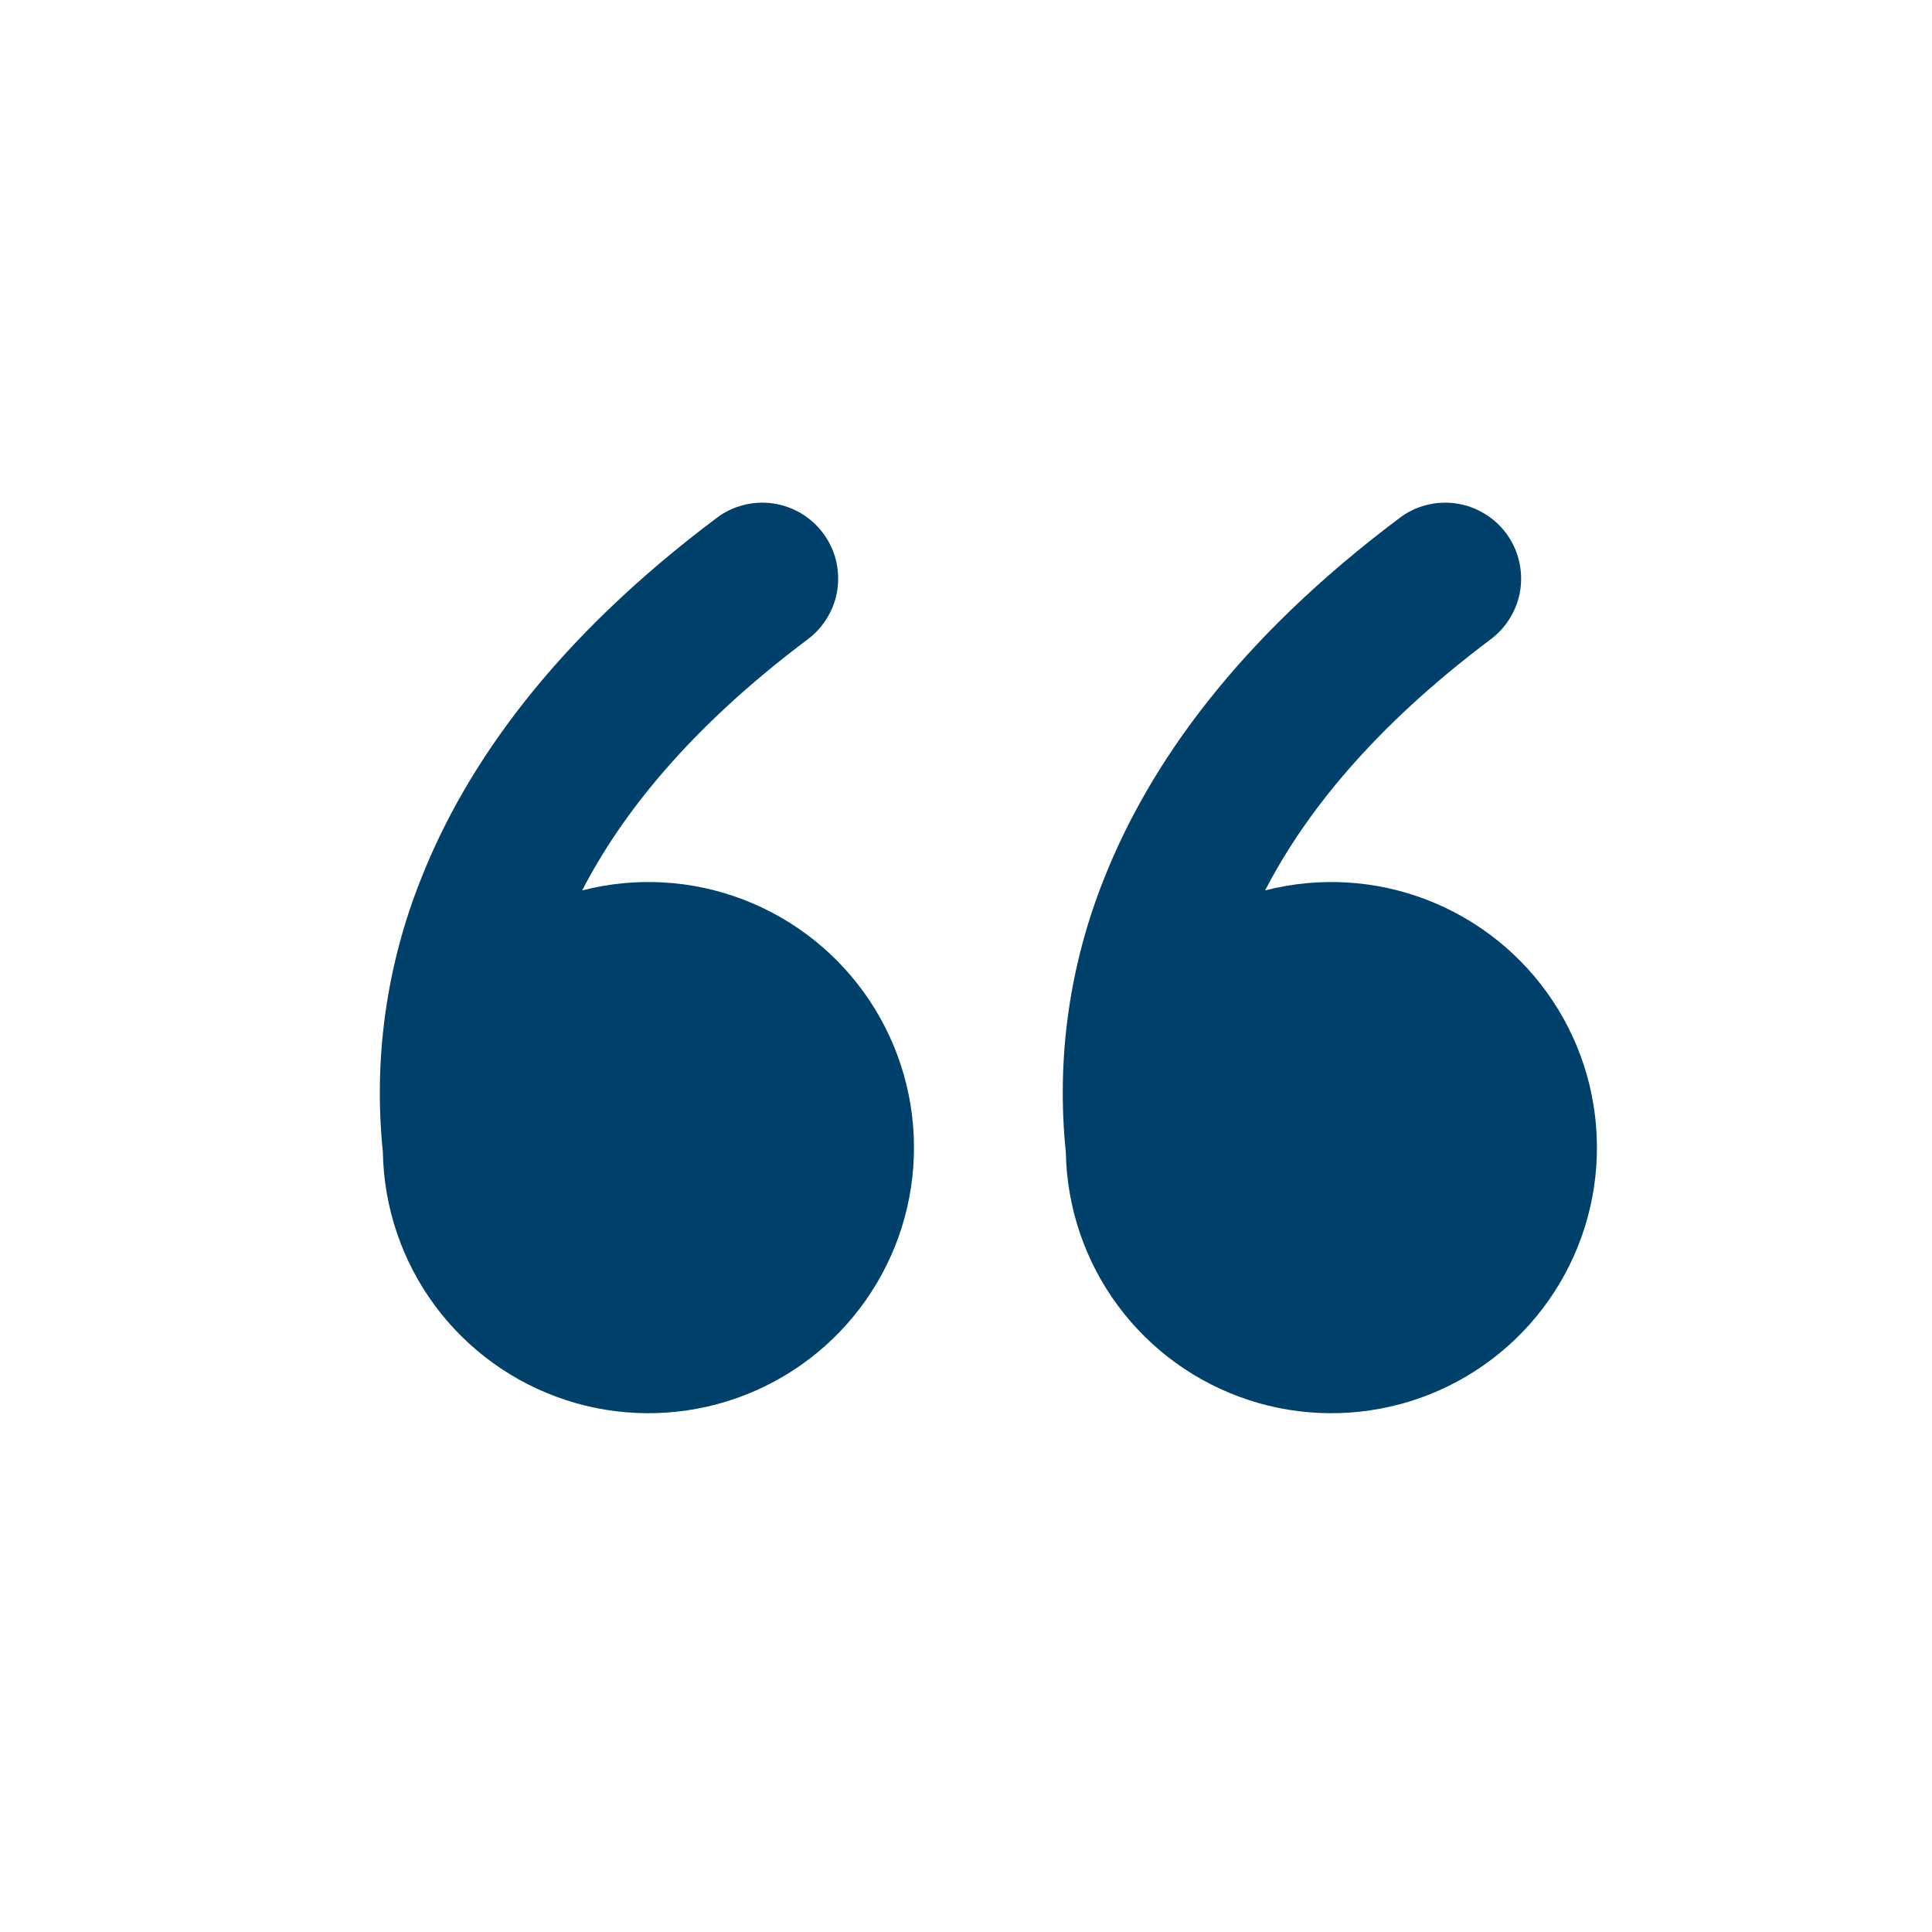 <svg xmlns="http://www.w3.org/2000/svg" fill="none" viewBox="0 0 24 24" height="24" width="24">
<path fill="#00416B" d="M8.904 6.433C9.003 6.358 9.116 6.304 9.235 6.274C9.355 6.243 9.48 6.236 9.603 6.254C9.725 6.271 9.843 6.313 9.95 6.376C10.056 6.439 10.149 6.522 10.223 6.621C10.298 6.72 10.352 6.833 10.383 6.953C10.413 7.073 10.42 7.198 10.403 7.32C10.385 7.443 10.344 7.561 10.28 7.667C10.217 7.774 10.134 7.867 10.035 7.941C8.561 9.047 7.716 10.122 7.232 11.061C7.896 10.89 8.597 10.93 9.237 11.176C9.877 11.422 10.425 11.861 10.804 12.432C11.183 13.003 11.375 13.679 11.352 14.364C11.33 15.049 11.095 15.71 10.679 16.256C10.264 16.801 9.689 17.203 9.034 17.407C8.379 17.61 7.677 17.605 7.026 17.391C6.375 17.177 5.806 16.766 5.399 16.214C4.992 15.662 4.768 14.997 4.756 14.311C4.637 13.154 4.801 11.985 5.235 10.905C5.798 9.485 6.898 7.937 8.904 6.433ZM17.388 6.433C17.487 6.358 17.599 6.304 17.719 6.274C17.839 6.243 17.964 6.236 18.087 6.254C18.209 6.271 18.327 6.313 18.433 6.376C18.54 6.439 18.633 6.522 18.707 6.621C18.782 6.72 18.836 6.833 18.866 6.953C18.897 7.073 18.904 7.198 18.887 7.32C18.869 7.443 18.828 7.561 18.764 7.667C18.701 7.774 18.618 7.867 18.519 7.941C17.045 9.047 16.2 10.122 15.716 11.061C16.38 10.89 17.081 10.93 17.721 11.176C18.361 11.422 18.909 11.861 19.288 12.432C19.667 13.003 19.859 13.679 19.836 14.364C19.814 15.049 19.579 15.71 19.163 16.256C18.748 16.801 18.173 17.203 17.518 17.407C16.863 17.61 16.161 17.605 15.51 17.391C14.858 17.177 14.29 16.766 13.883 16.214C13.476 15.662 13.252 14.997 13.24 14.311C13.12 13.154 13.285 11.985 13.719 10.905C14.283 9.485 15.382 7.937 17.388 6.433Z"></path>
</svg>
